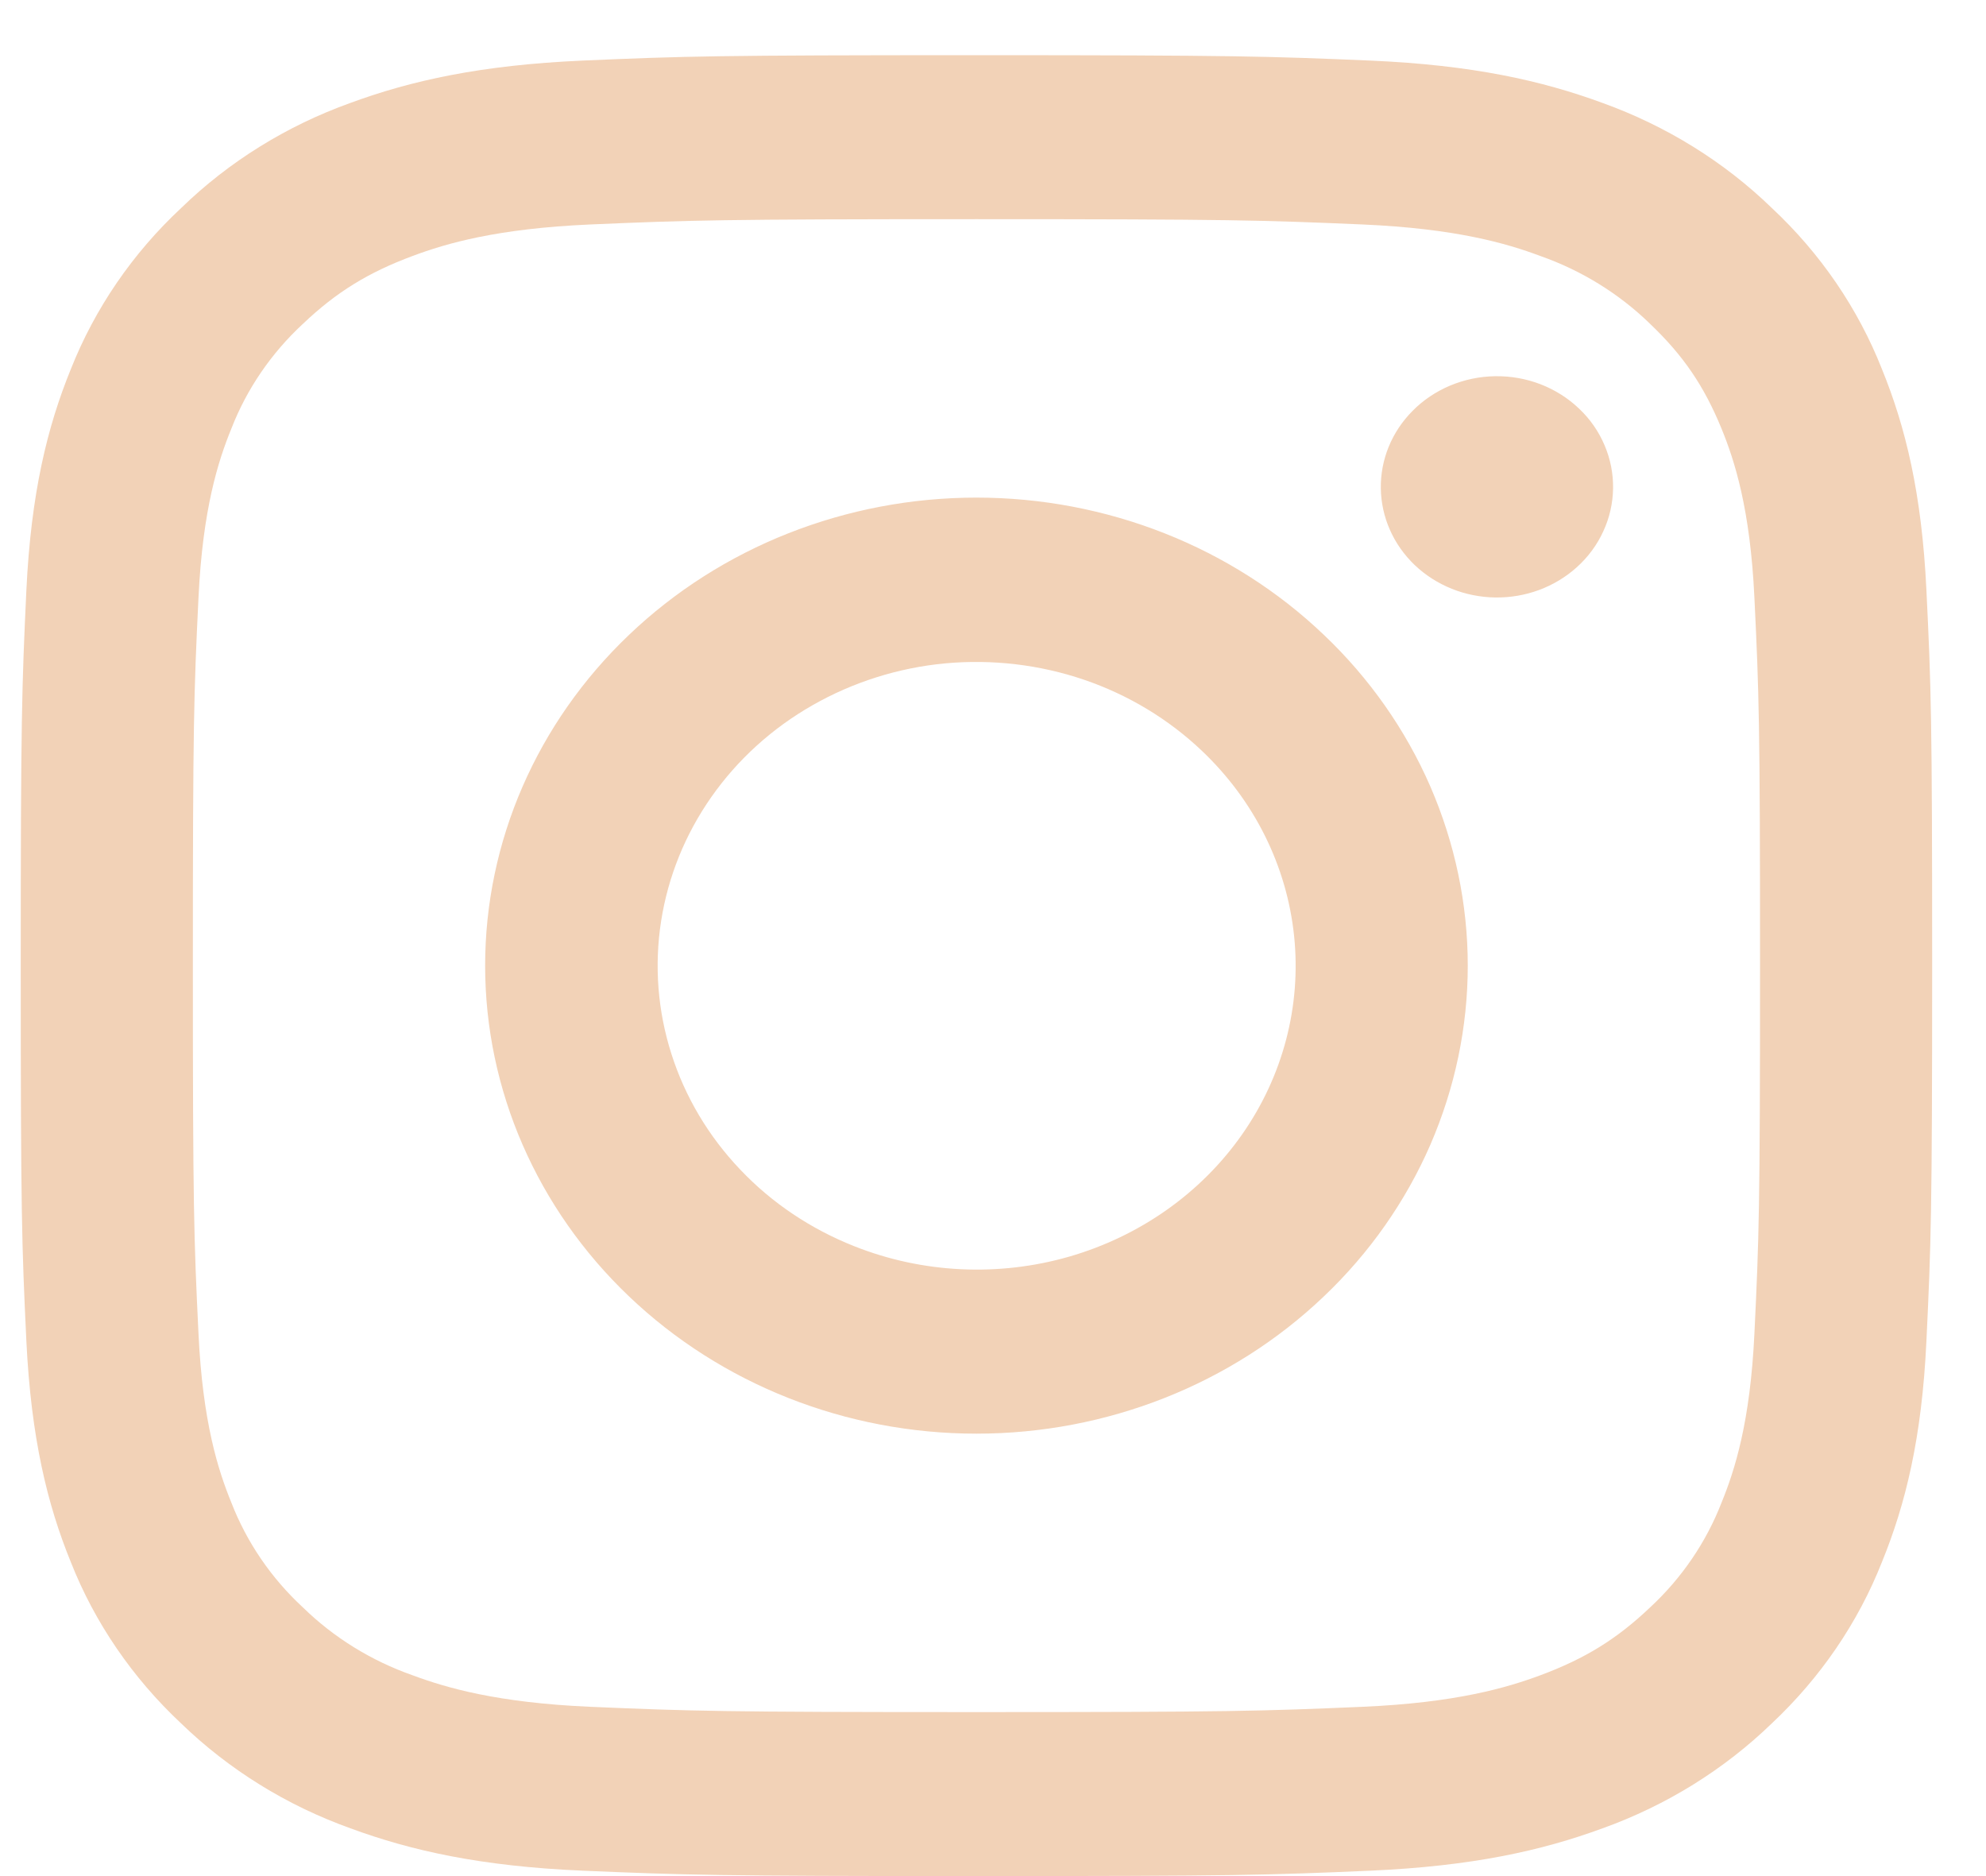<svg width="18" height="17" viewBox="0 0 18 17" fill="none" xmlns="http://www.w3.org/2000/svg">
<path fill-rule="evenodd" clip-rule="evenodd" d="M5.279 0.549C6.202 0.509 6.497 0.5 8.85 0.5C11.203 0.5 11.498 0.51 12.421 0.549C13.344 0.589 13.973 0.73 14.525 0.933C15.102 1.141 15.626 1.465 16.059 1.885C16.5 2.297 16.84 2.795 17.057 3.345C17.271 3.87 17.418 4.471 17.46 5.348C17.503 6.229 17.512 6.51 17.512 8.75C17.512 10.991 17.502 11.271 17.46 12.151C17.419 13.029 17.271 13.629 17.057 14.154C16.84 14.704 16.499 15.203 16.059 15.616C15.626 16.035 15.102 16.36 14.525 16.567C13.973 16.77 13.344 16.91 12.422 16.951C11.498 16.991 11.203 17 8.85 17C6.497 17 6.202 16.99 5.279 16.951C4.357 16.911 3.727 16.77 3.176 16.567C2.598 16.36 2.074 16.035 1.641 15.616C1.201 15.204 0.859 14.705 0.642 14.155C0.428 13.63 0.282 13.03 0.239 12.152C0.197 11.271 0.188 10.99 0.188 8.75C0.188 6.509 0.198 6.229 0.239 5.349C0.281 4.471 0.428 3.87 0.642 3.345C0.86 2.795 1.201 2.296 1.642 1.885C2.074 1.465 2.598 1.14 3.175 0.933C3.727 0.73 4.357 0.59 5.278 0.549H5.279ZM12.35 2.034C11.437 1.995 11.163 1.986 8.85 1.986C6.537 1.986 6.263 1.995 5.35 2.034C4.505 2.071 4.046 2.205 3.741 2.319C3.337 2.469 3.048 2.647 2.745 2.935C2.457 3.202 2.236 3.526 2.097 3.884C1.978 4.175 1.837 4.612 1.799 5.416C1.757 6.286 1.748 6.547 1.748 8.75C1.748 10.953 1.757 11.214 1.799 12.084C1.837 12.889 1.978 13.325 2.097 13.616C2.236 13.974 2.457 14.299 2.745 14.565C3.024 14.838 3.365 15.049 3.741 15.181C4.046 15.294 4.505 15.429 5.35 15.466C6.263 15.505 6.536 15.514 8.85 15.514C11.164 15.514 11.437 15.505 12.35 15.466C13.195 15.429 13.654 15.294 13.959 15.181C14.363 15.031 14.652 14.854 14.956 14.565C15.243 14.299 15.464 13.974 15.603 13.616C15.722 13.325 15.863 12.889 15.901 12.084C15.943 11.214 15.952 10.953 15.952 8.75C15.952 6.547 15.943 6.286 15.901 5.416C15.863 4.612 15.722 4.175 15.603 3.884C15.445 3.499 15.259 3.224 14.956 2.935C14.676 2.662 14.335 2.451 13.959 2.319C13.654 2.205 13.195 2.071 12.35 2.034ZM7.744 11.293C8.361 11.538 9.05 11.571 9.69 11.387C10.331 11.202 10.884 10.812 11.256 10.282C11.628 9.752 11.795 9.115 11.729 8.481C11.663 7.846 11.368 7.254 10.894 6.804C10.591 6.516 10.226 6.296 9.824 6.159C9.421 6.022 8.992 5.972 8.567 6.011C8.142 6.051 7.731 6.181 7.365 6.39C6.998 6.599 6.685 6.883 6.448 7.221C6.21 7.56 6.055 7.944 5.992 8.346C5.929 8.749 5.961 9.16 6.085 9.549C6.209 9.939 6.422 10.297 6.709 10.598C6.995 10.9 7.349 11.137 7.744 11.293ZM5.702 5.752C6.115 5.358 6.606 5.045 7.146 4.832C7.686 4.619 8.265 4.509 8.85 4.509C9.435 4.509 10.014 4.619 10.554 4.832C11.094 5.045 11.585 5.358 11.998 5.752C12.412 6.145 12.74 6.613 12.964 7.127C13.187 7.642 13.303 8.193 13.303 8.75C13.303 9.307 13.187 9.858 12.964 10.373C12.74 10.887 12.412 11.355 11.998 11.748C11.163 12.544 10.031 12.991 8.85 12.991C7.669 12.991 6.537 12.544 5.702 11.748C4.867 10.953 4.397 9.875 4.397 8.75C4.397 7.625 4.867 6.547 5.702 5.752ZM14.29 5.141C14.393 5.049 14.475 4.938 14.531 4.815C14.588 4.693 14.618 4.56 14.62 4.426C14.622 4.292 14.596 4.159 14.543 4.035C14.49 3.91 14.412 3.797 14.312 3.703C14.213 3.608 14.094 3.533 13.963 3.482C13.833 3.432 13.693 3.407 13.552 3.409C13.411 3.411 13.272 3.44 13.143 3.494C13.015 3.548 12.898 3.626 12.802 3.724C12.614 3.913 12.511 4.165 12.515 4.426C12.519 4.687 12.629 4.936 12.823 5.121C13.017 5.305 13.278 5.41 13.552 5.414C13.826 5.418 14.091 5.32 14.29 5.141Z" fill="#F2D2B7"/>
</svg>
